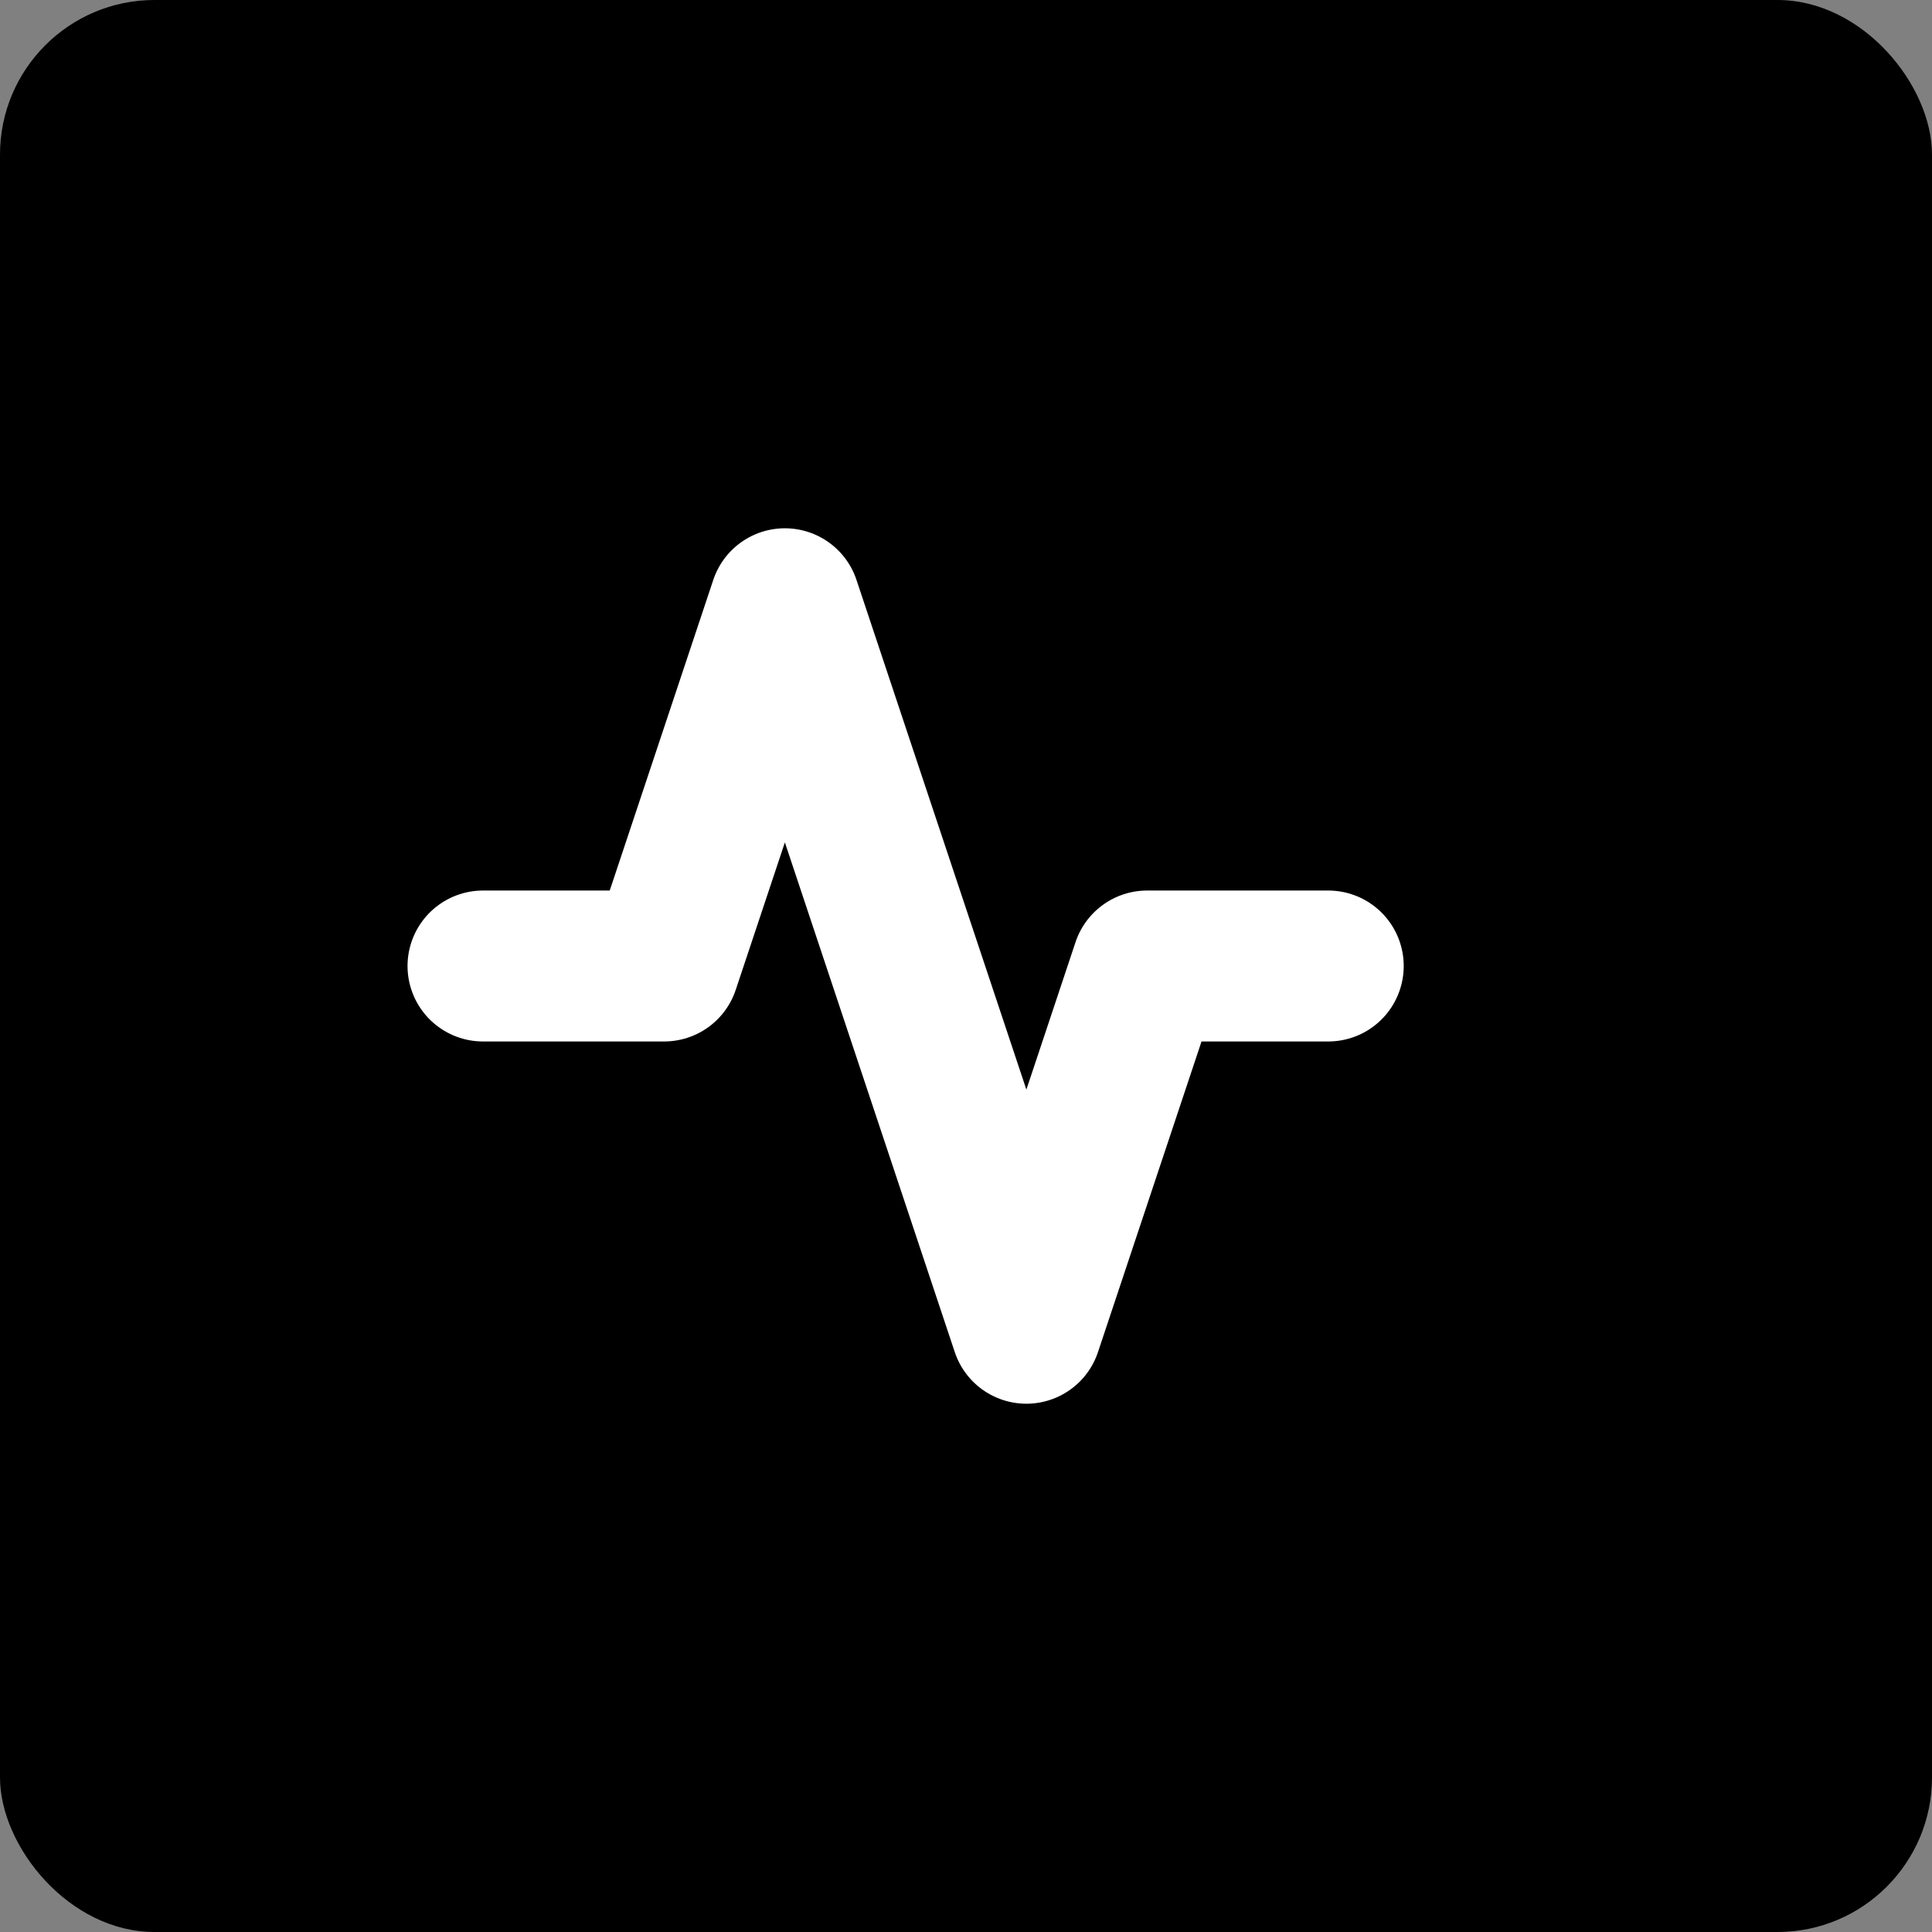 <svg width="500" height="500" viewBox="0 0 500 500" fill="none" xmlns="http://www.w3.org/2000/svg">
  <rect x="0" y="0" width="500" height="500" fill="#808080" stroke="none"/>
  <!-- Solid black rounded square background --><rect width="500" height="500" rx="40" ry="40" fill="#000000"/>
  
  <!-- Activity/pulse icon in white --><path d="M125 250h46.875l31.25-93.75 62.5 187.5 31.25-93.75h46.875"
         stroke="#FFFFFF"
         stroke-width="39.062"
         stroke-linecap="round"
         stroke-linejoin="round"
         fill="none"/>
</svg>